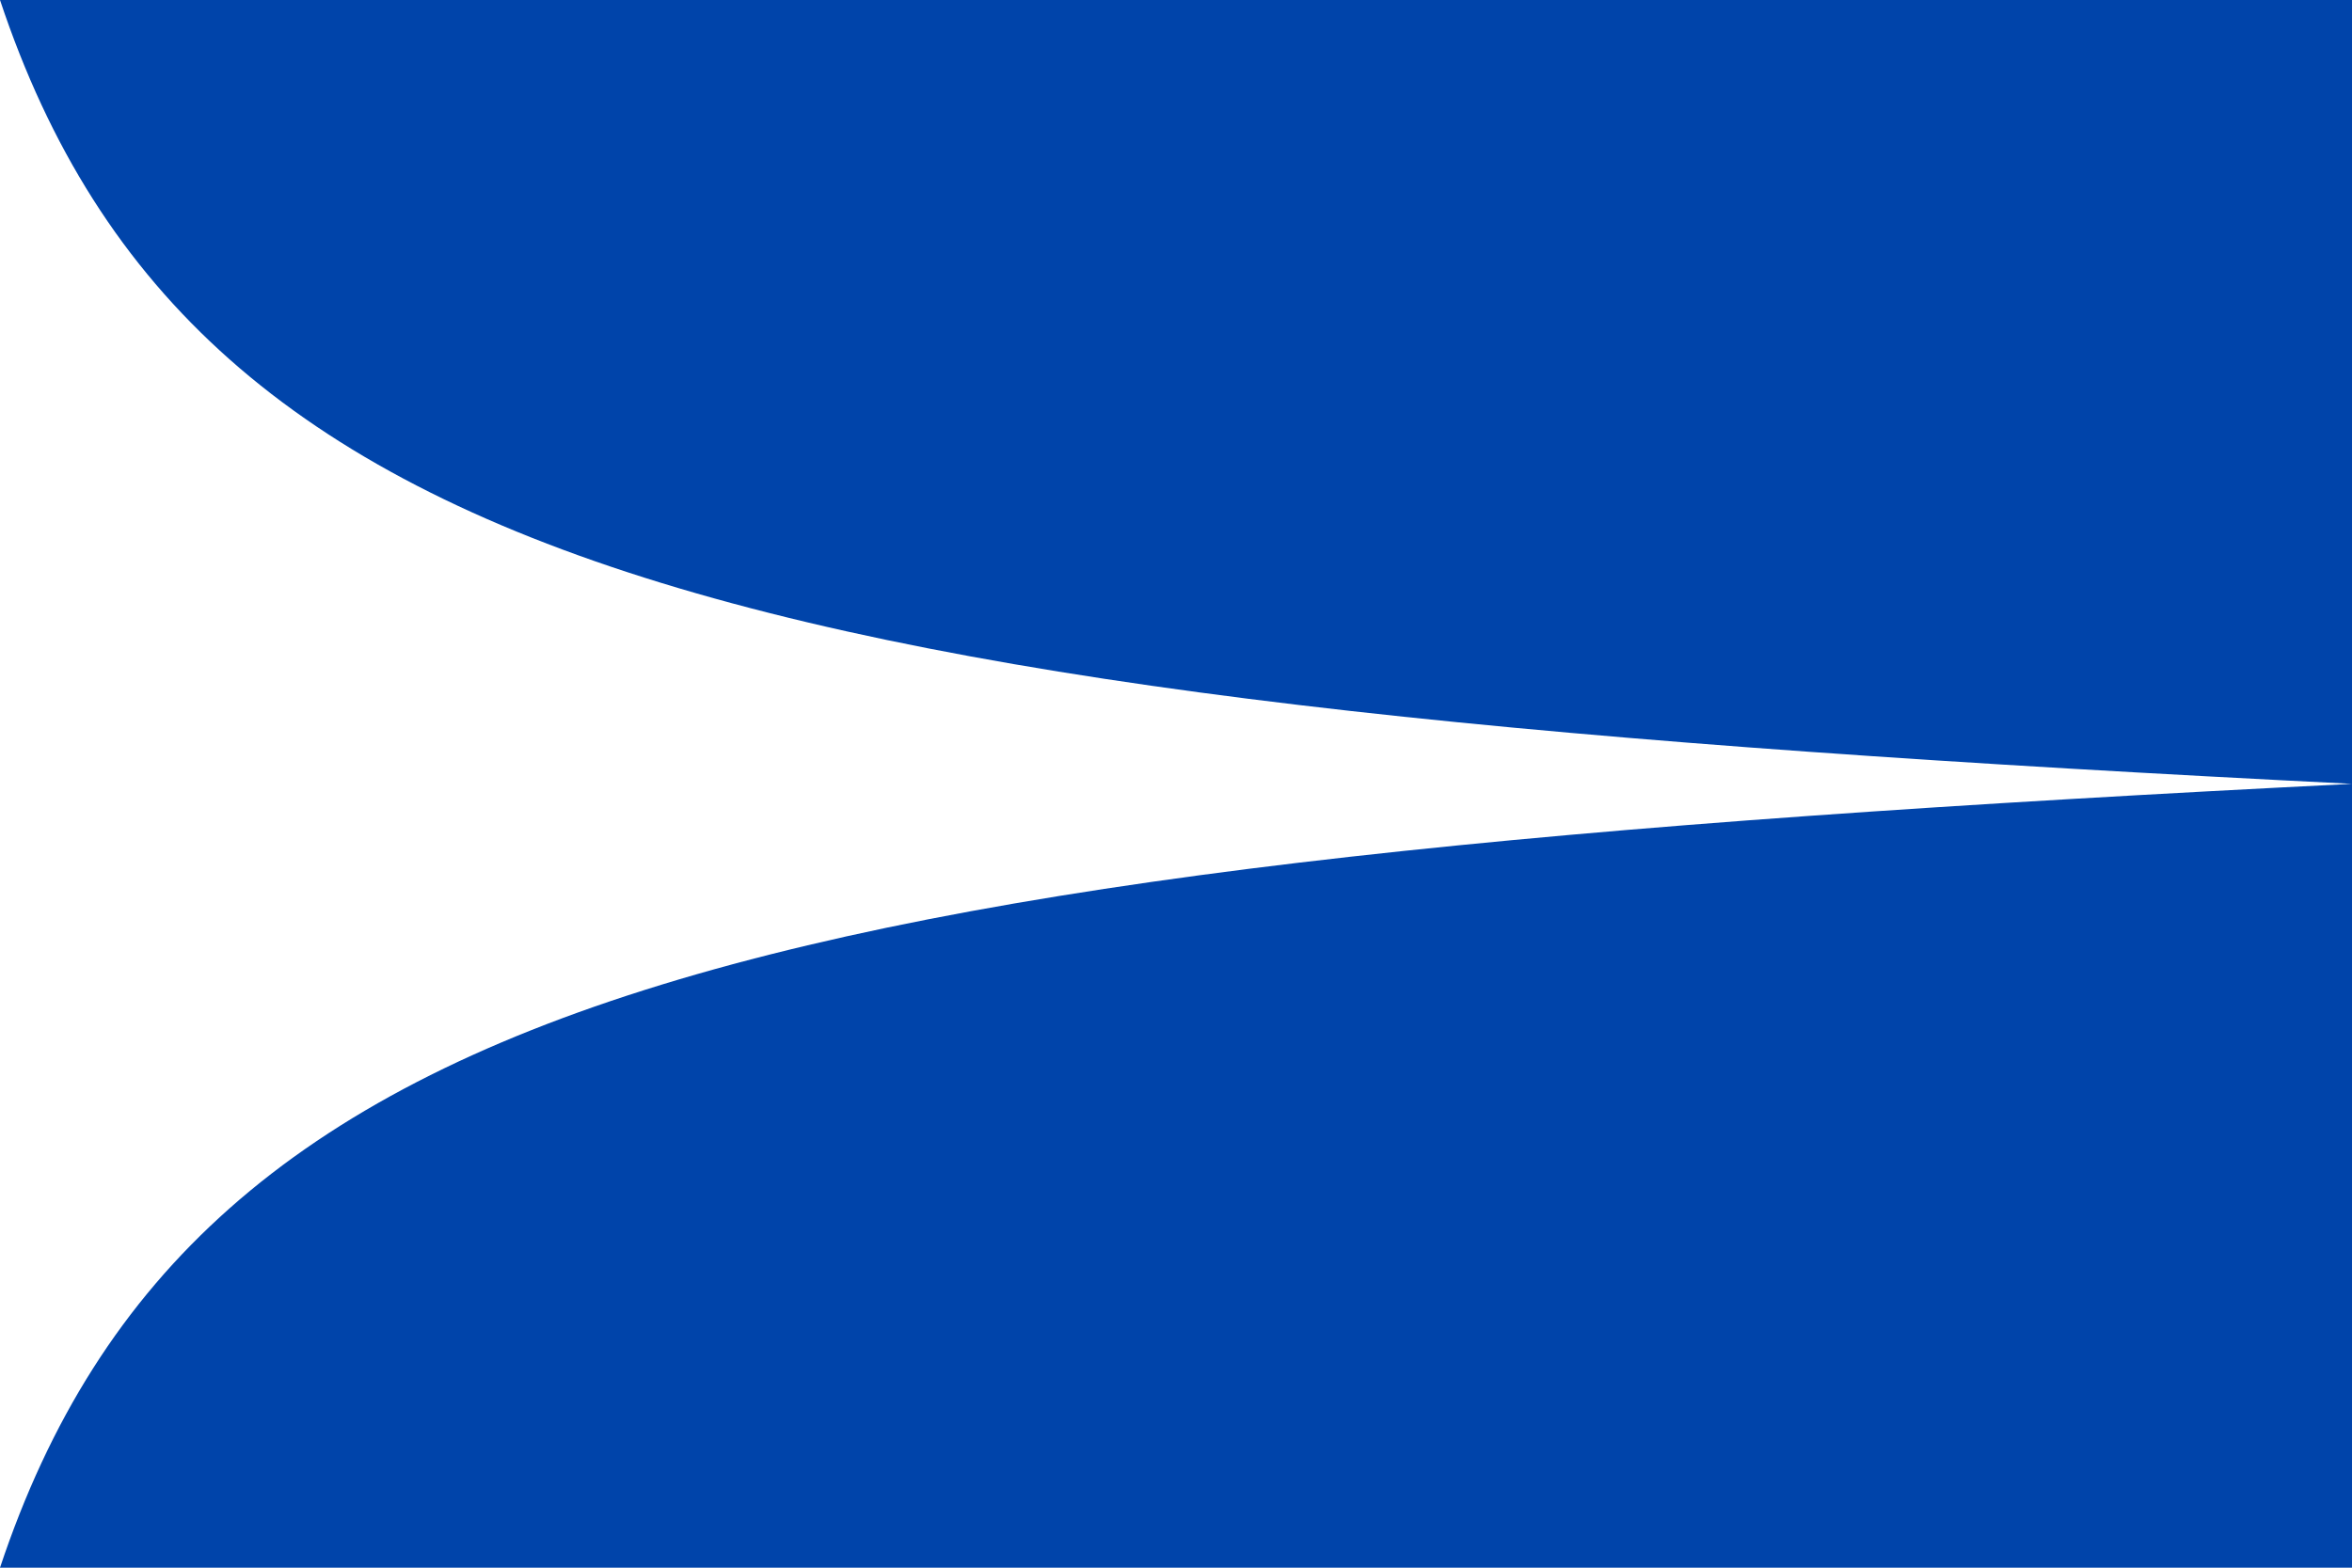 <?xml version="1.0" encoding="UTF-8"?>
<svg width="600" height="400" version="1.1" xmlns="http://www.w3.org/2000/svg">
	<path d="m0 0h600v400h-600z" fill="#04a"/>
	<path d="m0 400c50 -150 200 -180 600 -200c -400 -20 -550 -50 -600 -200z" fill="#fff"/>
</svg>
